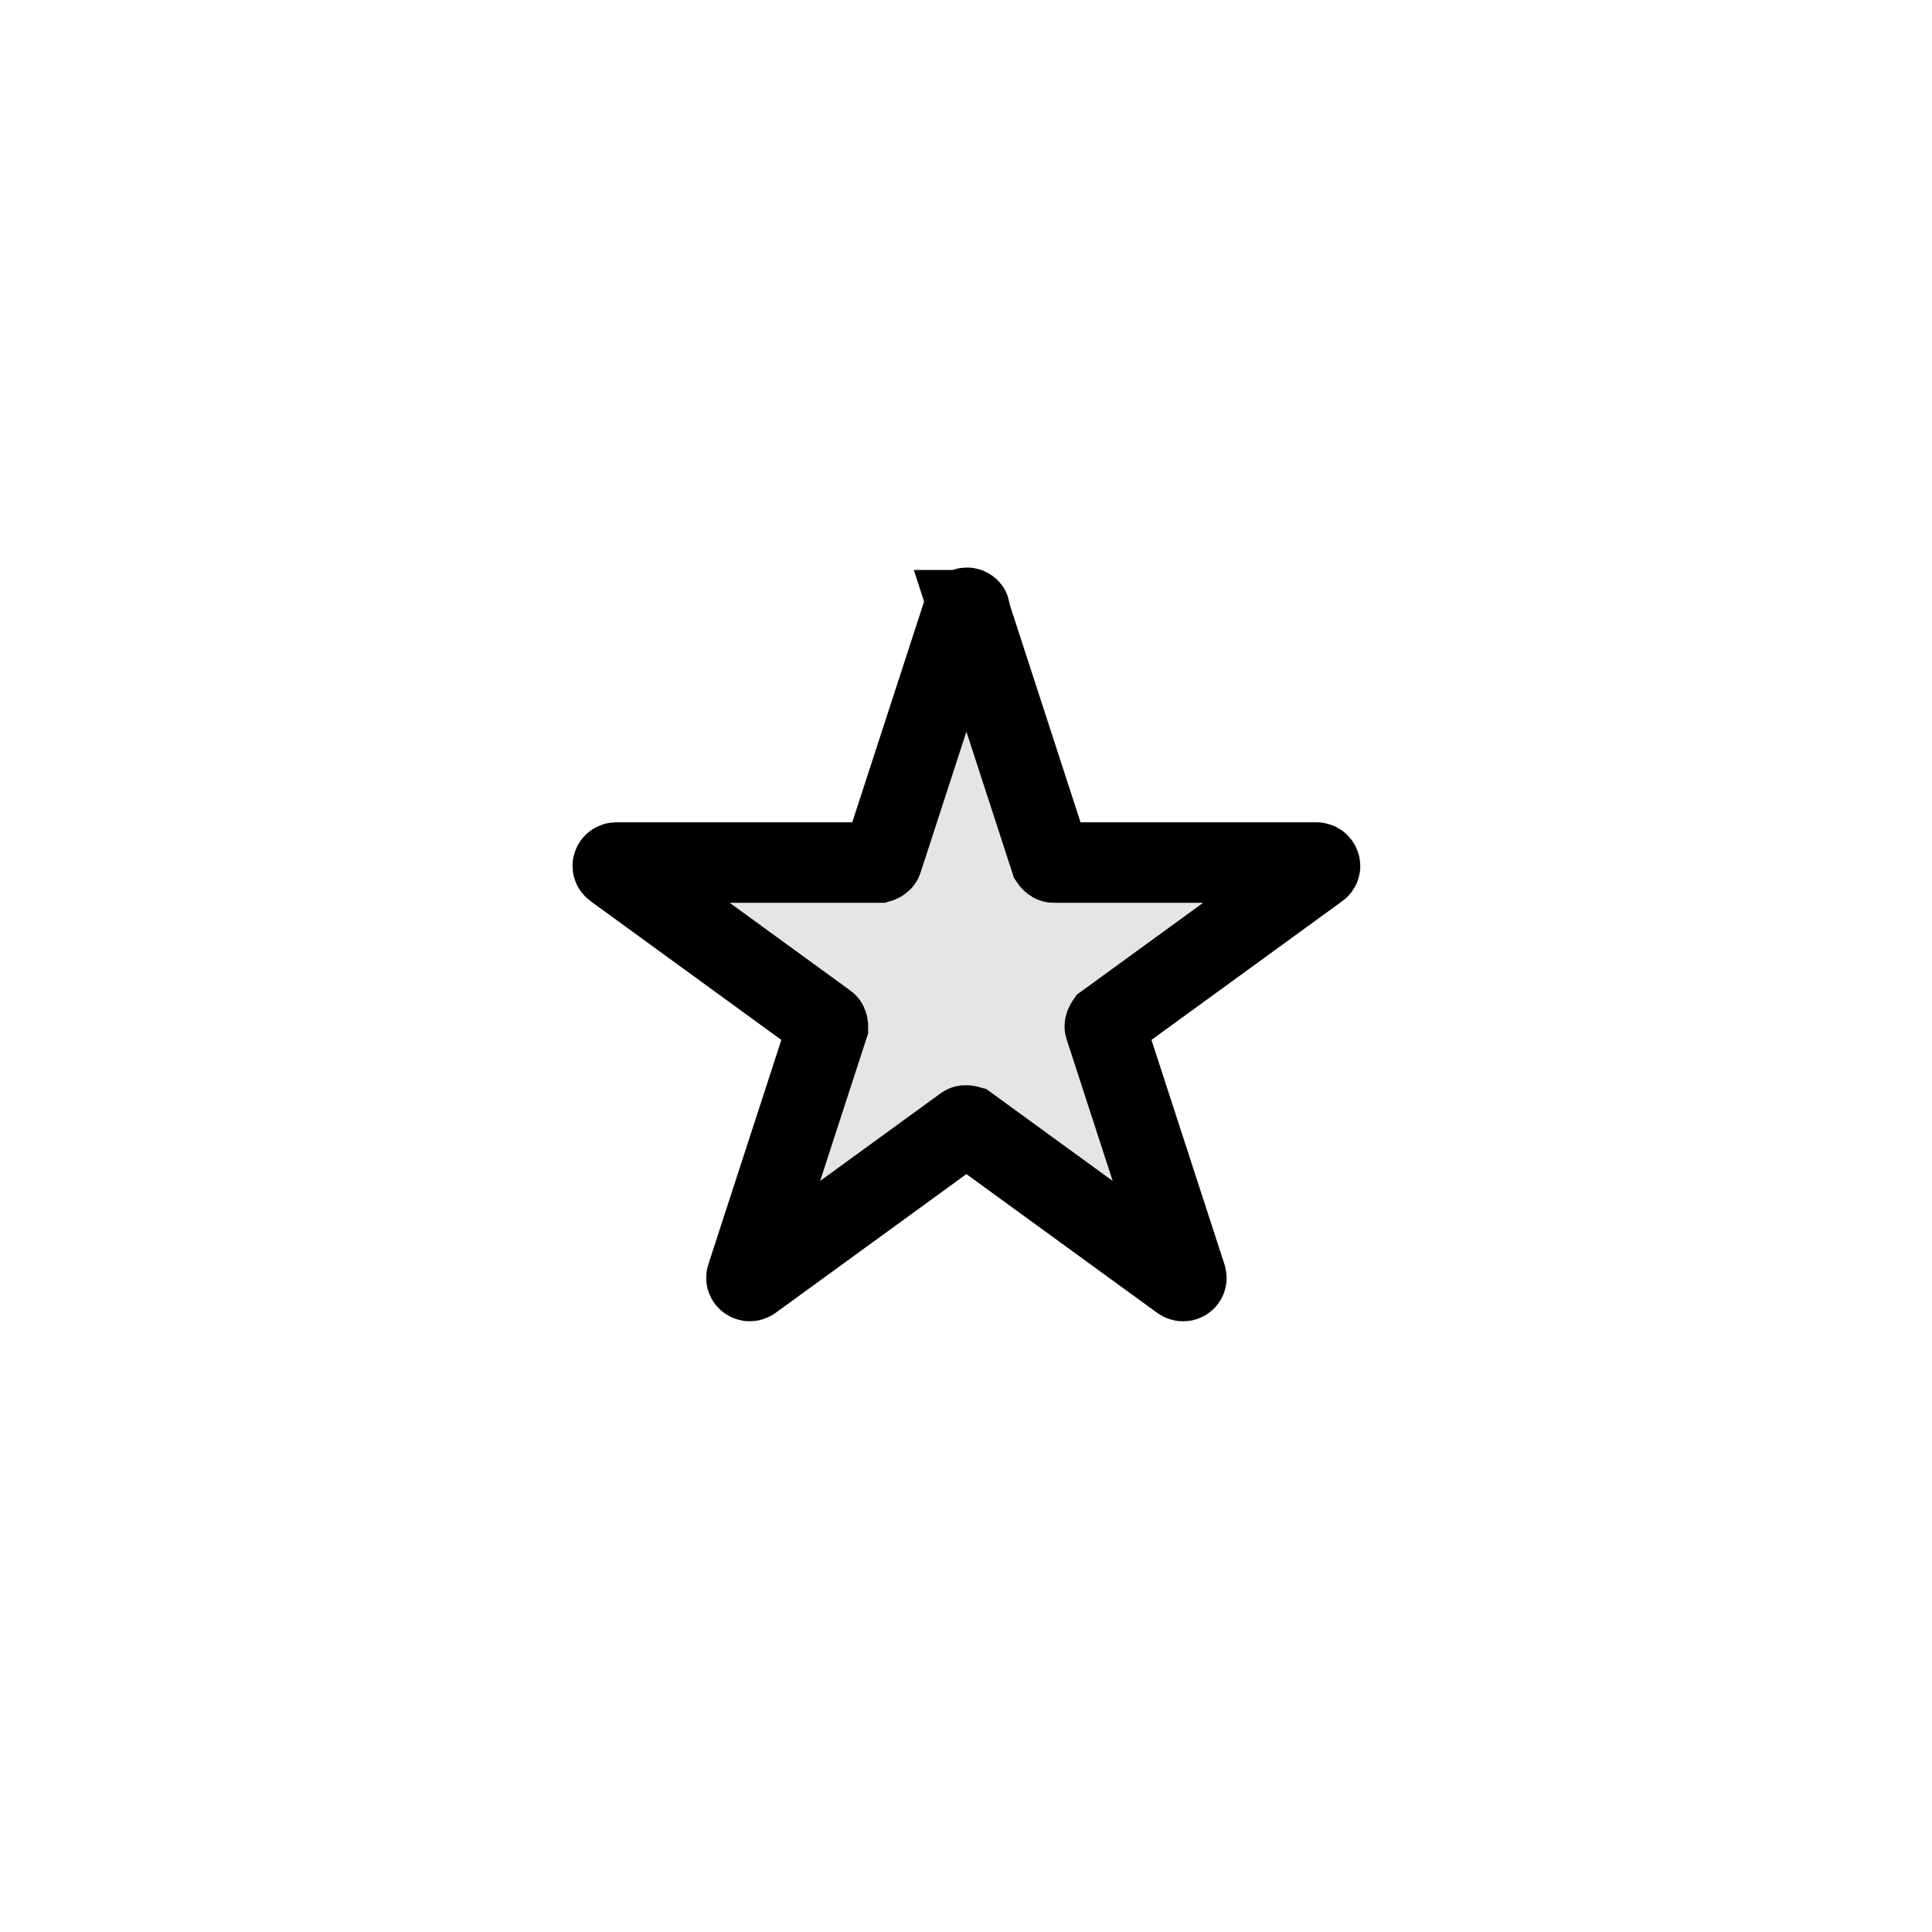 <svg viewBox="0 0 48 48" xmlns="http://www.w3.org/2000/svg" data-name="Layer 1" id="Layer_1">
  <defs>
    <style>
      .cls-1 {
        fill: #e5e5e5;
      }

      .cls-2 {
        fill: none;
        stroke: #000;
        stroke-miterlimit: 10;
        stroke-width: 2px;
      }
    </style>
  </defs>
  <path d="M24.08,15.16l2.02,6.21s.04.06.08.06h6.53c.08,0,.12.11.05.15l-5.28,3.84s-.04.06-.03.09l2.02,6.21c.03.08-.06.14-.13.09l-5.28-3.84s-.07-.02-.1,0l-5.28,3.84c-.07.05-.16-.02-.13-.09l2.02-6.21s0-.07-.03-.09l-5.28-3.84c-.07-.05-.03-.15.05-.15h6.53s.07-.02.08-.06l2.02-6.21c.03-.08.14-.08.16,0Z" class="cls-1"></path>
  <path d="M24.08,15.16l2.02,6.21s.04.06.08.06h6.53c.08,0,.12.11.05.15l-5.28,3.84s-.04.06-.03.09l2.02,6.21c.03.08-.06.14-.13.09l-5.28-3.84s-.07-.02-.1,0l-5.28,3.84c-.07.05-.16-.02-.13-.09l2.02-6.21s0-.07-.03-.09l-5.28-3.84c-.07-.05-.03-.15.05-.15h6.53s.07-.02.08-.06l2.02-6.21c.03-.08.14-.08.16,0Z" class="cls-2"></path>
</svg>